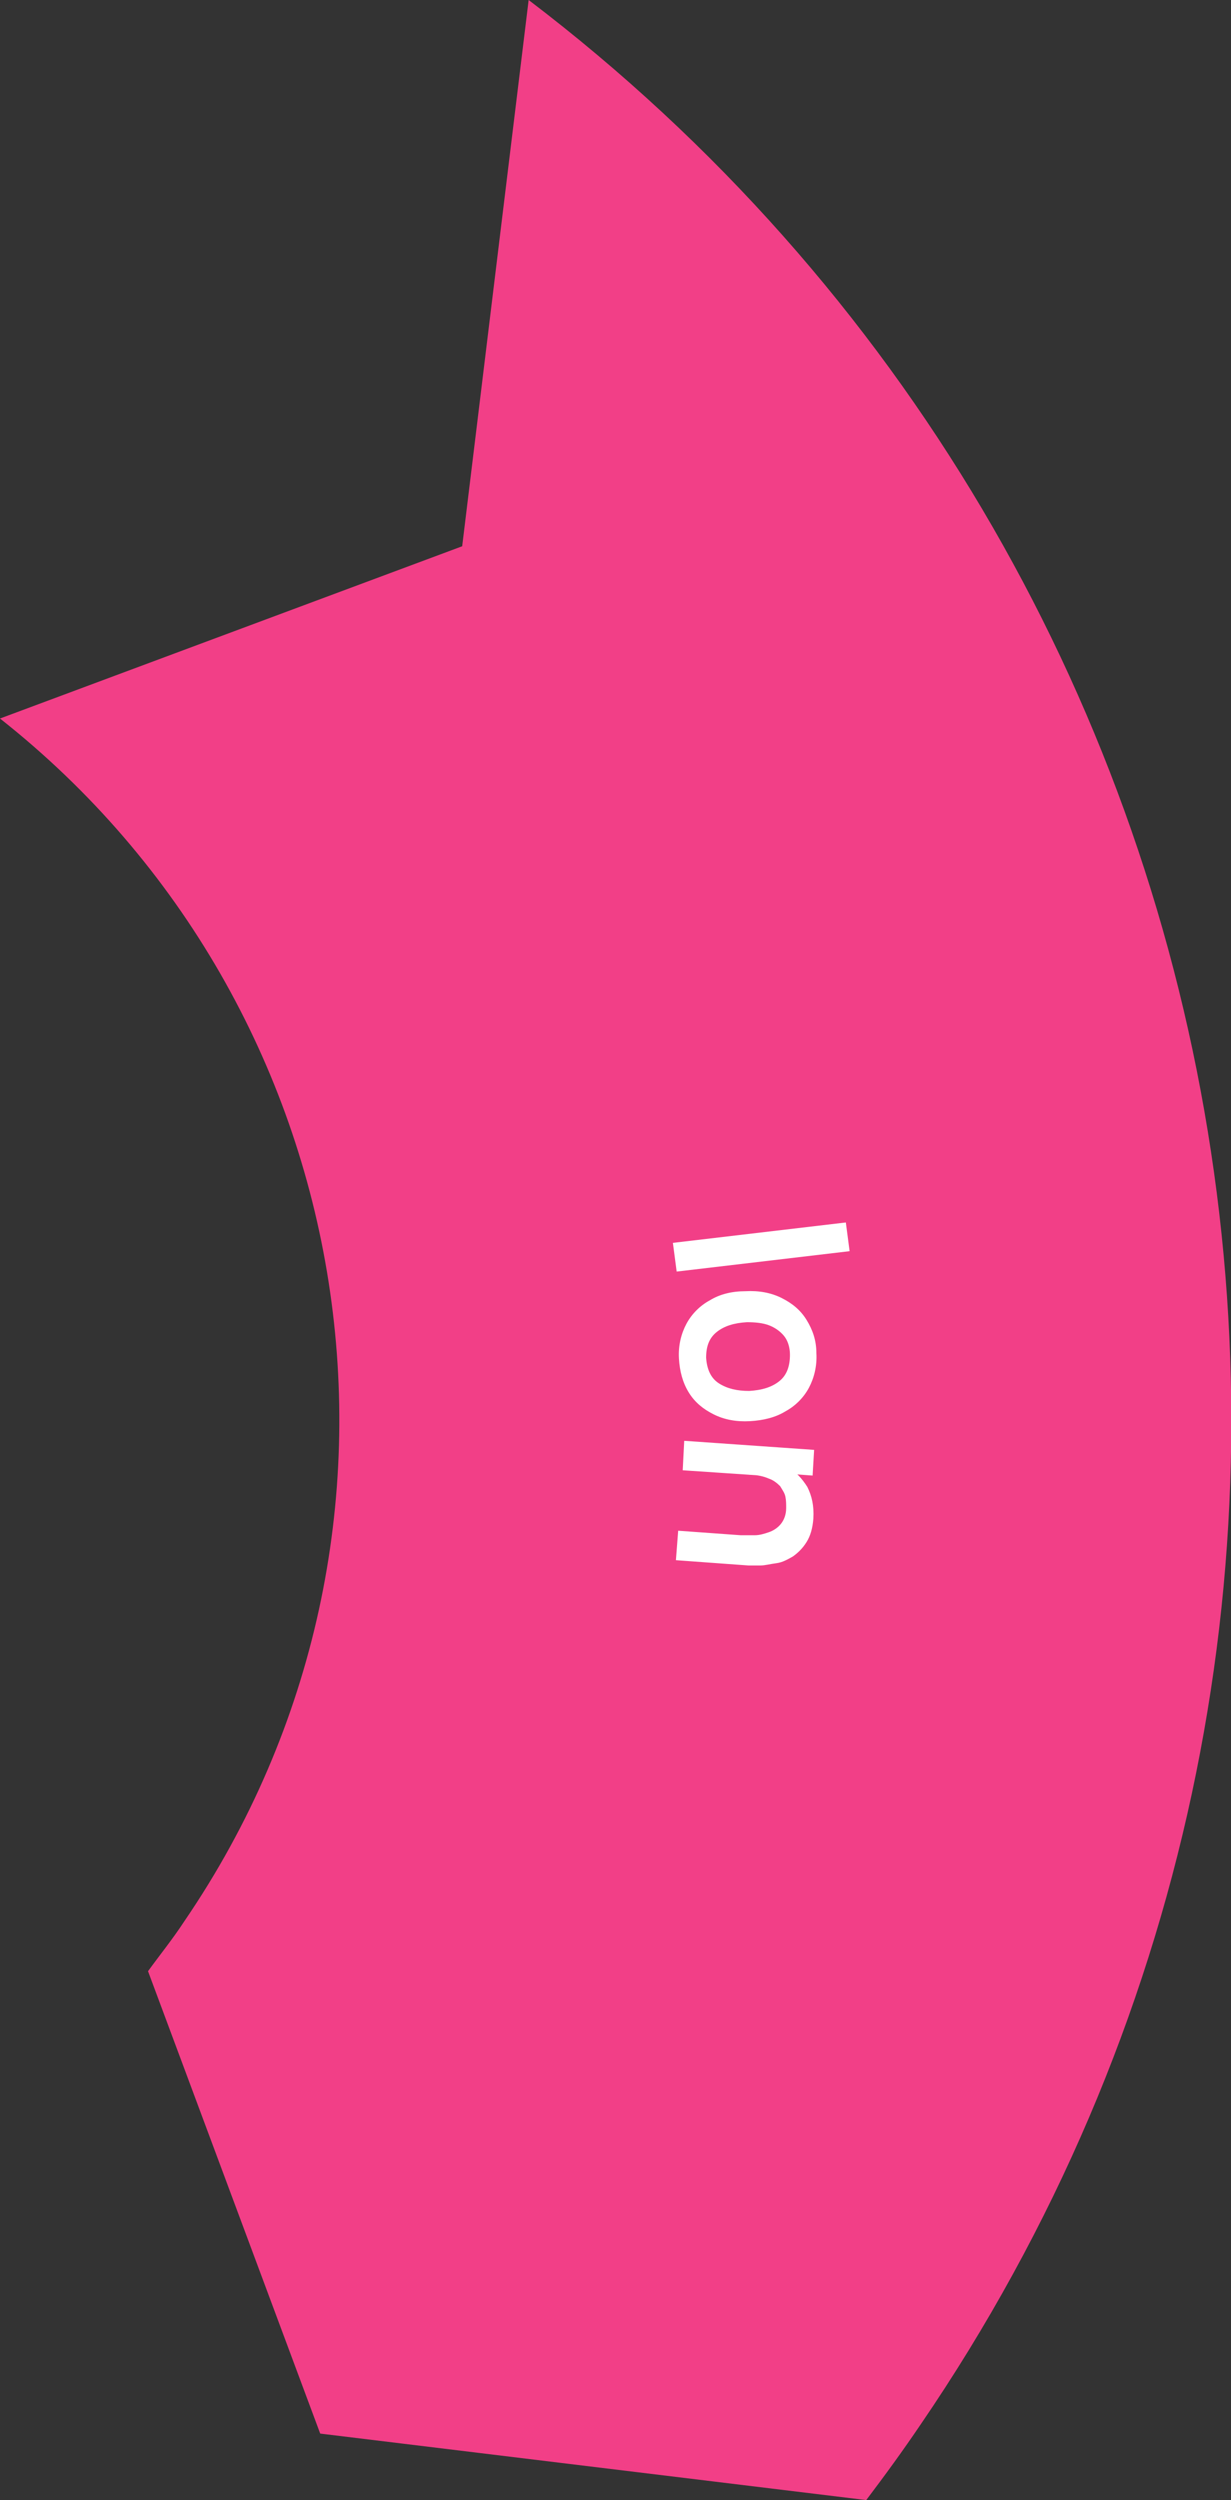 <?xml version="1.0" encoding="utf-8"?>
<!-- Generator: Adobe Illustrator 27.0.1, SVG Export Plug-In . SVG Version: 6.00 Build 0)  -->
<svg version="1.1" id="Layer_2" xmlns="http://www.w3.org/2000/svg" xmlns:xlink="http://www.w3.org/1999/xlink" x="0px" y="0px"
	 viewBox="0 0 163 330.9" style="enable-background:new 0 0 163 330.9;" xml:space="preserve">
<rect x="0" y="0" width="163" height="330.9" fill="#333333" stroke="none"/>
<style type="text/css">
	.st0{fill:#836DEB;}
	.st1{fill:#F23F87;}
	.st2{fill:#1C99B3;}
	.st3{fill:#FFB92E;}
	.st4{fill:#FFFFFF;}
	.st5{fill:#1A202C;}
</style>
<g id="Layer_1-2_00000078040844137785372380000002948401950477378236_">
	<path class="st1" d="M61.2,72.3L0,95.1c48.3,38.1,59.6,107.7,24.4,159.2c-1.5,2.3-3.2,4.4-4.8,6.6l22.8,61.2l72.3,8.8
		c2.5-3.3,4.9-6.6,7.2-10C193.1,216.7,169.4,75.6,70,0L61.2,72.3z"/>
</g>
<g>
</g>
<g>
	<g>
		<path class="st4" d="M89.1,164.5l22.9-2.7l0.5,3.8l-22.9,2.7L89.1,164.5z"/>
		<path class="st4" d="M89.9,179.8c-0.1-1.7,0.3-3.3,1-4.6c0.7-1.3,1.8-2.4,3.1-3.1c1.3-0.8,2.9-1.2,4.7-1.2
			c1.8-0.1,3.4,0.2,4.8,0.9c1.4,0.7,2.5,1.6,3.3,2.9c0.8,1.3,1.3,2.7,1.3,4.4c0.1,1.7-0.3,3.3-1,4.6c-0.7,1.3-1.8,2.4-3.1,3.1
			c-1.3,0.8-2.9,1.2-4.7,1.3c-1.8,0.1-3.4-0.2-4.8-0.9c-1.4-0.7-2.5-1.6-3.3-2.9C90.4,183,90,181.5,89.9,179.8z M93.5,179.7
			c0.1,1.5,0.6,2.7,1.7,3.4c1.1,0.7,2.4,1,4,1c1.7-0.1,3-0.5,4-1.3c1-0.8,1.4-2,1.4-3.5c0-1-0.3-1.9-0.8-2.5c-0.5-0.6-1.2-1.1-2-1.4
			c-0.8-0.3-1.8-0.4-2.9-0.4c-1.7,0.1-3,0.5-4,1.3C93.9,177.1,93.5,178.2,93.5,179.7z"/>
		<path class="st4" d="M89.8,202.6l8.3,0.6c0.5,0,1.1,0,1.8,0c0.7,0,1.3-0.2,1.9-0.4c0.6-0.2,1.2-0.6,1.6-1.1
			c0.4-0.5,0.7-1.2,0.7-2.1c0-0.5,0-1-0.1-1.5c-0.1-0.5-0.4-0.9-0.7-1.4c-0.4-0.4-0.9-0.8-1.5-1c-0.7-0.3-1.5-0.5-2.6-0.5l1.1-2.2
			c1.5,0.1,2.8,0.5,3.9,1.1c1.2,0.7,2,1.6,2.7,2.7c0.6,1.2,0.9,2.5,0.8,4.2c-0.1,1.3-0.4,2.3-0.9,3.1c-0.5,0.8-1.1,1.4-1.8,1.9
			c-0.7,0.4-1.4,0.8-2.2,0.9s-1.5,0.3-2.1,0.3c-0.7,0-1.2,0-1.6,0l-9.6-0.7L89.8,202.6z M90.6,190.7l17.2,1.2l-0.2,3.4l-5.3-0.4
			l0,0.5l-11.9-0.8L90.6,190.7z"/>
	</g>
</g>
<g>
</g>
<g>
</g>
</svg>
